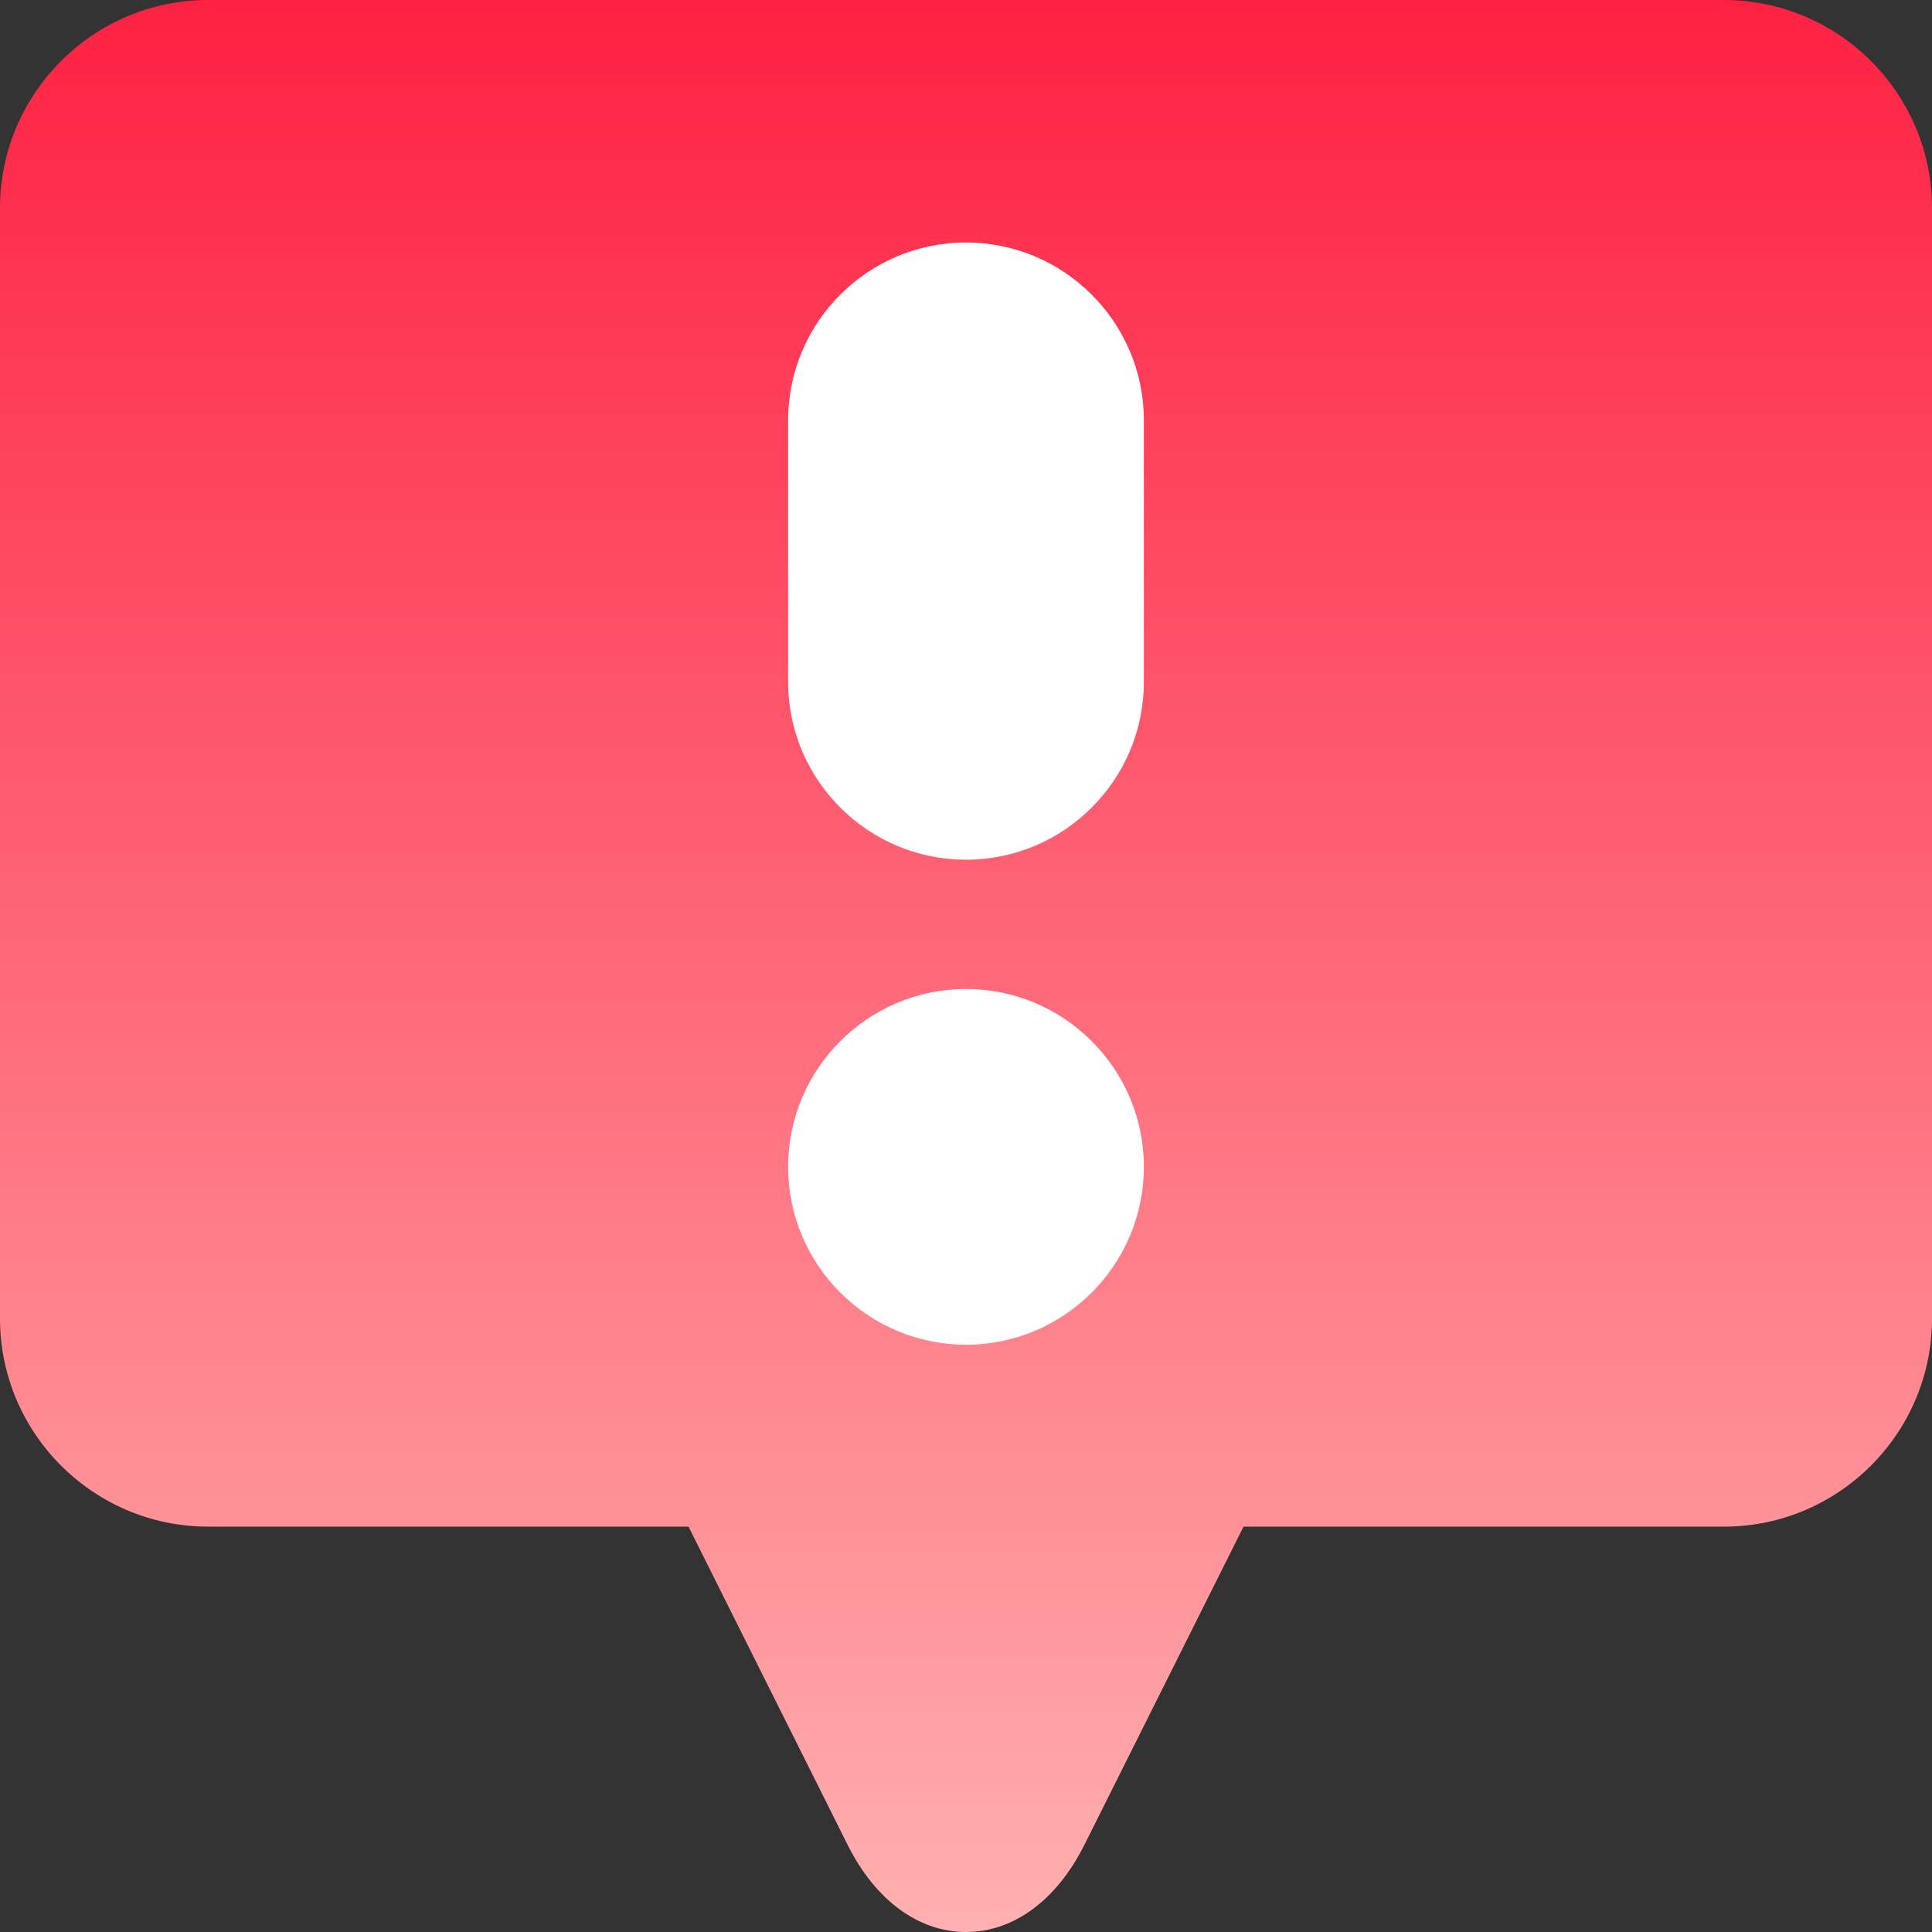 <svg width="79" height="79" viewBox="0 0 79 79" fill="none" xmlns="http://www.w3.org/2000/svg">
<rect x="0" y="0" width="79" height="79" fill="#333333" stroke="none"/>
<g clip-path="url(#clip0_2416_1067)">
<path d="M70.488 0H8.512C3.818 0 0 3.818 0 8.512V53.912C0 58.606 3.818 62.424 8.512 62.424H28.154L34.658 75.434C35.791 77.7 37.556 79 39.5 79C41.444 79 43.209 77.7 44.342 75.434L50.847 62.425H70.488C75.182 62.425 79 58.606 79 53.912V8.512C79 3.818 75.182 0 70.488 0V0Z" fill="url(#paint0_linear_2416_1067)"/>
<path d="M39.5 40.441C35.49 40.441 32.227 43.704 32.227 47.714C32.227 51.724 35.49 54.986 39.5 54.986C43.51 54.986 46.773 51.724 46.773 47.714C46.773 43.704 43.51 40.441 39.5 40.441Z" fill="white"/>
<path d="M39.5 9.916C35.49 9.916 32.227 13.178 32.227 17.189V27.882C32.227 31.892 35.49 35.154 39.5 35.154C43.51 35.154 46.773 31.892 46.773 27.882V17.188C46.773 13.178 43.51 9.916 39.5 9.916Z" fill="white"/>
</g>
<defs>
<linearGradient id="paint0_linear_2416_1067" x1="39.5" y1="0" x2="39.5" y2="79" gradientUnits="userSpaceOnUse">
<stop stop-color="#FE2142"/>
<stop offset="1" stop-color="#FFB0B0"/>
</linearGradient>
<clipPath id="clip0_2416_1067">
<rect width="79" height="79" fill="white"/>
</clipPath>
</defs>
</svg>
